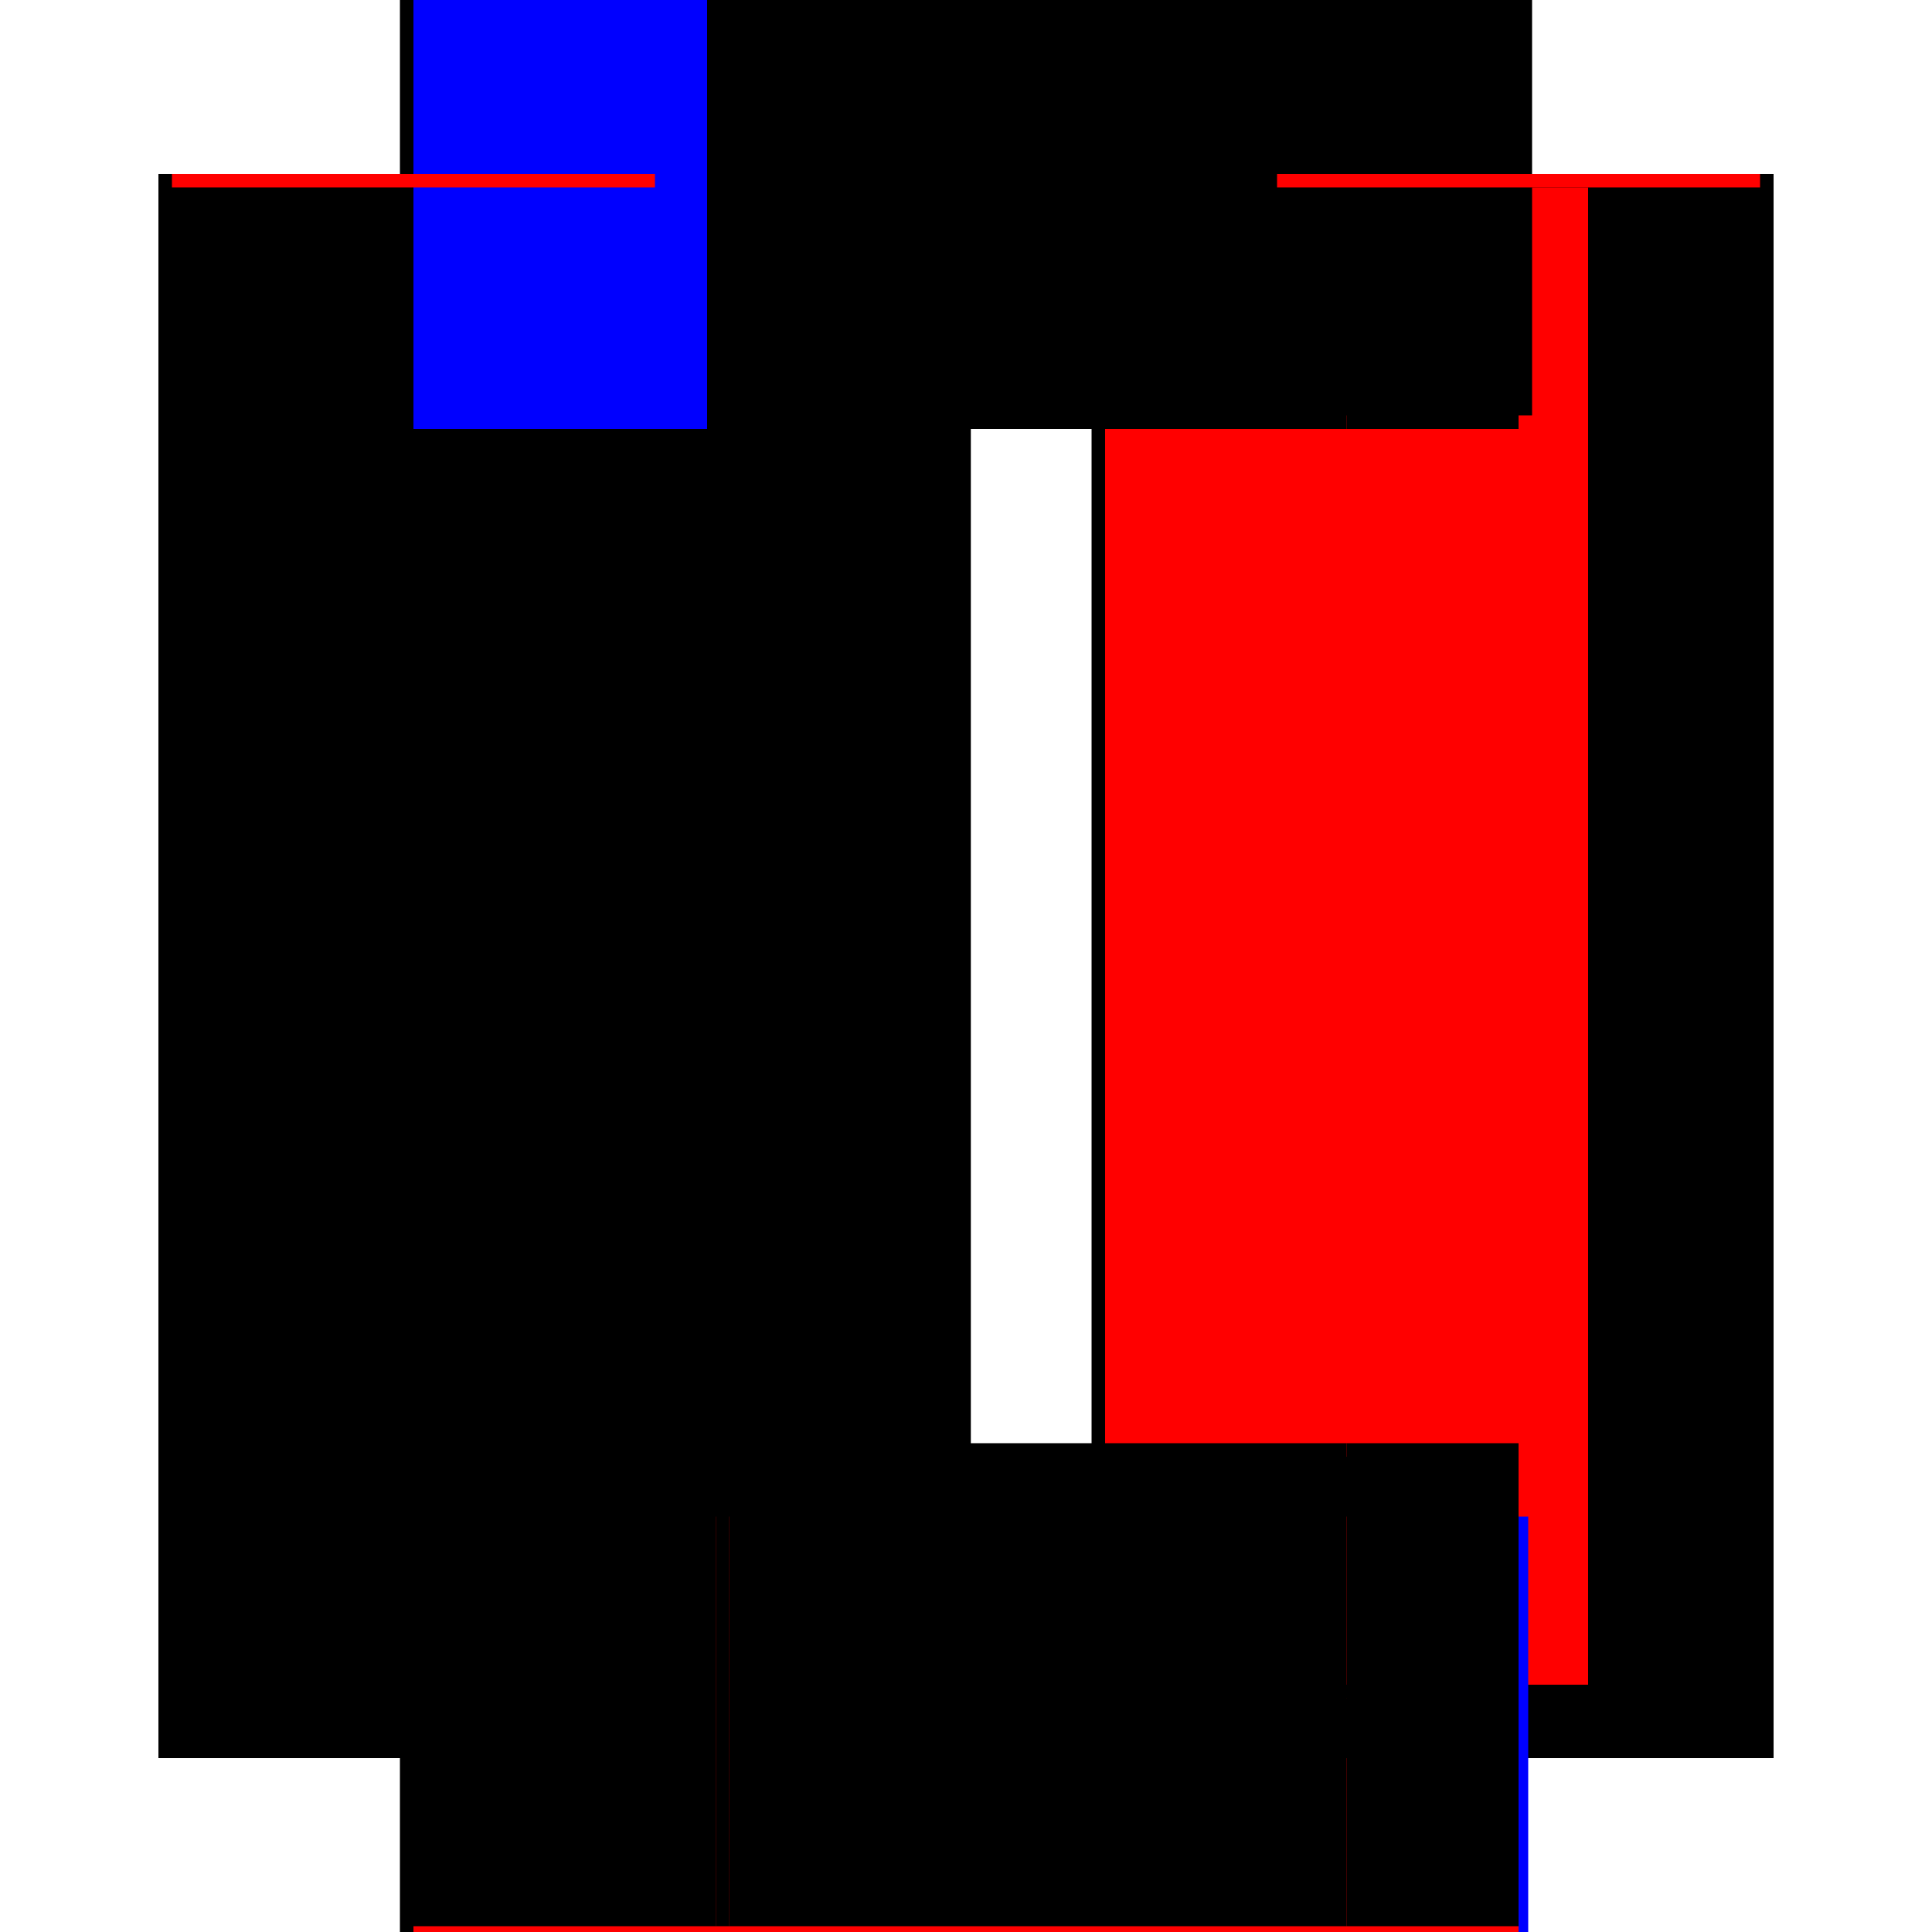<?xml version="1.0" encoding="utf-8" ?>
<svg xmlns="http://www.w3.org/2000/svg" xmlns:ev="http://www.w3.org/2001/xml-events" xmlns:xlink="http://www.w3.org/1999/xlink" baseProfile="full" height="100%" version="1.1" viewBox="-1,-1,2,2" width="100%">
  <defs>
    <style type="text/css"><![CDATA[.vectorEffectClass {vector-effect: non-scaling-stroke;}]]></style>
  </defs>
  <line class="vectorEffectClass" fill="none" stroke="black" stroke-width="0.5" x1="-0.586" x2="-0.586" y1="0.82" y2="-0.82"/>
  <line class="vectorEffectClass" fill="none" stroke="black" stroke-width="0.5" x1="0.586" x2="0.586" y1="0.82" y2="-0.82"/>
  <line class="vectorEffectClass" fill="none" stroke="black" stroke-width="0.5" x1="-0.572" x2="-0.572" y1="0.744" y2="-0.806"/>
  <line class="vectorEffectClass" fill="none" stroke="black" stroke-width="0.5" x1="0.572" x2="0.572" y1="0.744" y2="-0.806"/>
  <line class="vectorEffectClass" fill="none" stroke="black" stroke-width="0.5" x1="-0.259" x2="-0.259" y1="0.744" y2="-0.806"/>
  <line class="vectorEffectClass" fill="none" stroke="black" stroke-width="0.5" x1="-0.245" x2="-0.245" y1="0.744" y2="-0.806"/>
  <line class="vectorEffectClass" fill="none" stroke="black" stroke-width="0.5" x1="0.38" x2="0.38" y1="0.744" y2="-0.806"/>
  <line class="vectorEffectClass" fill="none" stroke="red" stroke-width="0.5" x1="0.394" x2="0.394" y1="0.744" y2="-0.806"/>
  <line class="vectorEffectClass" fill="none" stroke="black" stroke-width="0.5" x1="-0.572" x2="0.572" y1="0.758" y2="0.758"/>
  <line class="vectorEffectClass" fill="none" stroke="black" stroke-width="0.5" x1="-0.572" x2="0.572" y1="-0.82" y2="-0.82"/>
  <line class="vectorEffectClass" fill="none" stroke="red" stroke-width="0.5" x1="-0.572" x2="0.572" y1="0.82" y2="0.82"/>
  <line class="vectorEffectClass" fill="none" stroke="black" stroke-width="0.5" x1="-0.245" x2="0.38" y1="0.744" y2="0.744"/>
  <line class="vectorEffectClass" fill="none" stroke="black" stroke-width="0.5" x1="-0.245" x2="0.38" y1="-0.806" y2="-0.806"/>
  <line class="vectorEffectClass" fill="none" stroke="black" stroke-width="0.5" x1="-0.572" x2="-0.259" y1="0.744" y2="0.744"/>
  <line class="vectorEffectClass" fill="none" stroke="blue" stroke-width="0.5" x1="-0.572" x2="-0.268" y1="-0.806" y2="-0.806"/>
  <line class="vectorEffectClass" fill="none" stroke="black" stroke-width="0.5" x1="0.394" x2="0.572" y1="0.744" y2="0.744"/>
  <line class="vectorEffectClass" fill="none" stroke="black" stroke-width="0.5" x1="0.394" x2="0.572" y1="-0.806" y2="-0.806"/>
  <line class="vectorEffectClass" fill="none" stroke="blue" stroke-width="0.5" x1="-0.572" x2="-0.572" y1="0.82" y2="0.82"/>
  <line class="vectorEffectClass" fill="none" stroke="black" stroke-width="0.5" x1="0.572" x2="0.572" y1="0.82" y2="0.758"/>
  <line class="vectorEffectClass" fill="none" stroke="black" stroke-width="0.5" x1="-0.572" x2="-0.572" y1="0.758" y2="0.744"/>
  <line class="vectorEffectClass" fill="none" stroke="black" stroke-width="0.5" x1="-0.586" x2="-0.572" y1="0.82" y2="0.82"/>
  <line class="vectorEffectClass" fill="none" stroke="black" stroke-width="0.5" x1="-0.586" x2="-0.572" y1="-0.82" y2="-0.82"/>
  <line class="vectorEffectClass" fill="none" stroke="black" stroke-width="0.5" x1="0.572" x2="0.572" y1="0.758" y2="0.744"/>
  <line class="vectorEffectClass" fill="none" stroke="blue" stroke-width="0.5" x1="0.572" x2="0.582" y1="0.82" y2="0.82"/>
  <line class="vectorEffectClass" fill="none" stroke="black" stroke-width="0.5" x1="0.572" x2="0.586" y1="-0.82" y2="-0.82"/>
  <line class="vectorEffectClass" fill="none" stroke="black" stroke-width="0.5" x1="-0.259" x2="-0.245" y1="0.744" y2="0.744"/>
  <line class="vectorEffectClass" fill="none" stroke="black" stroke-width="0.5" x1="0.38" x2="0.394" y1="0.744" y2="0.744"/>
  <line class="vectorEffectClass" fill="none" stroke="black" stroke-width="0.5" x1="-0.259" x2="-0.245" y1="-0.806" y2="-0.806"/>
  <line class="vectorEffectClass" fill="none" stroke="black" stroke-width="0.5" x1="0.38" x2="0.394" y1="-0.806" y2="-0.806"/>
  <line class="vectorEffectClass" fill="none" stroke="red" stroke-width="0.5" x1="-0.572" x2="-0.572" y1="-0.806" y2="-0.82"/>
  <line class="vectorEffectClass" fill="none" stroke="red" stroke-width="0.5" x1="0.572" x2="0.572" y1="-0.806" y2="-0.82"/>
</svg>
